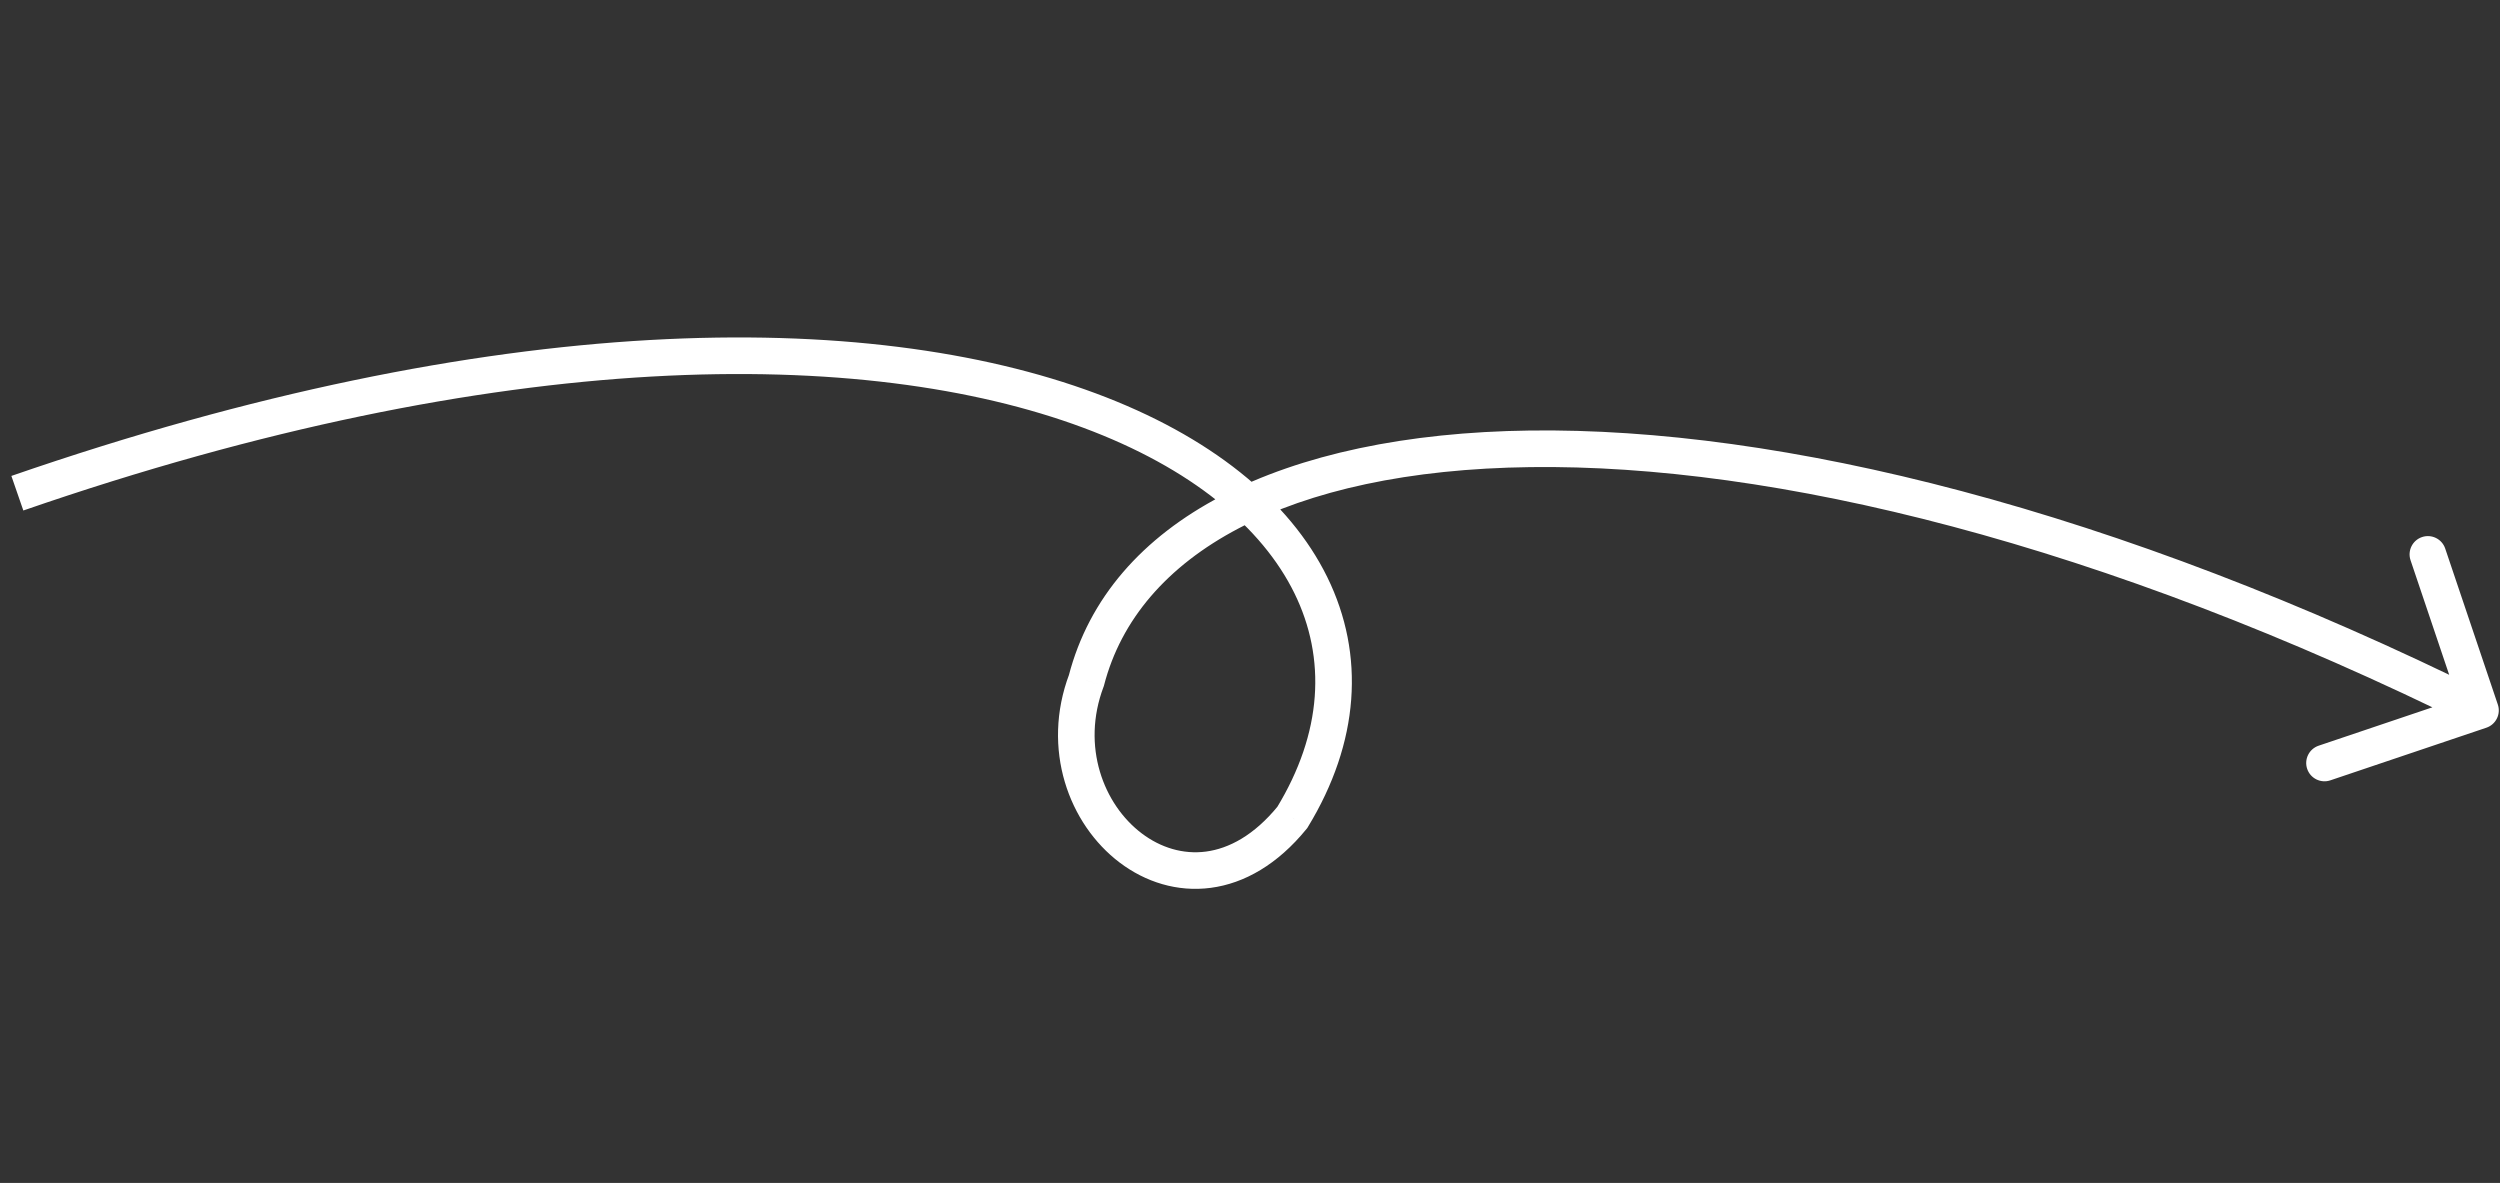 <svg width="205" height="97" viewBox="0 0 205 97" fill="none" xmlns="http://www.w3.org/2000/svg">
<rect x="0" y="0" width="205" height="97" fill="#333333" stroke="none"/>
<path d="M105.967 67.032L107.248 67.813L107.195 67.901L107.13 67.98L105.967 67.032ZM89.084 55.802L90.536 56.178L90.516 56.256L90.487 56.331L89.084 55.802ZM204.822 57.773C205.087 58.558 204.665 59.409 203.88 59.673L191.088 63.988C190.304 64.253 189.453 63.831 189.188 63.047C188.923 62.261 189.345 61.411 190.13 61.146L201.5 57.31L197.665 45.94C197.4 45.155 197.822 44.304 198.607 44.039C199.392 43.774 200.243 44.196 200.507 44.981L204.822 57.773ZM0.932 39.026C40.649 25.292 71.162 25.298 89.859 32.257C99.208 35.736 105.737 41.011 108.835 47.322C111.964 53.698 111.471 60.886 107.248 67.813L104.687 66.252C108.447 60.083 108.762 53.983 106.142 48.644C103.49 43.243 97.712 38.38 88.813 35.068C71.014 28.444 41.271 28.251 1.913 41.861L0.932 39.026ZM107.13 67.98C104.769 70.879 102.046 72.438 99.285 72.803C96.532 73.167 93.916 72.32 91.815 70.732C87.642 67.578 85.367 61.413 87.68 55.273L90.487 56.331C88.654 61.196 90.486 65.968 93.624 68.339C95.179 69.514 97.019 70.076 98.892 69.829C100.757 69.582 102.831 68.508 104.804 66.085L107.13 67.98ZM87.632 55.425C90.947 42.641 105.162 35.564 125.465 35.303C145.909 35.041 173.204 41.614 204.067 56.908L202.735 59.596C172.153 44.442 145.334 38.049 125.503 38.303C105.531 38.559 93.31 45.481 90.536 56.178L87.632 55.425Z" fill="white"/>
</svg>